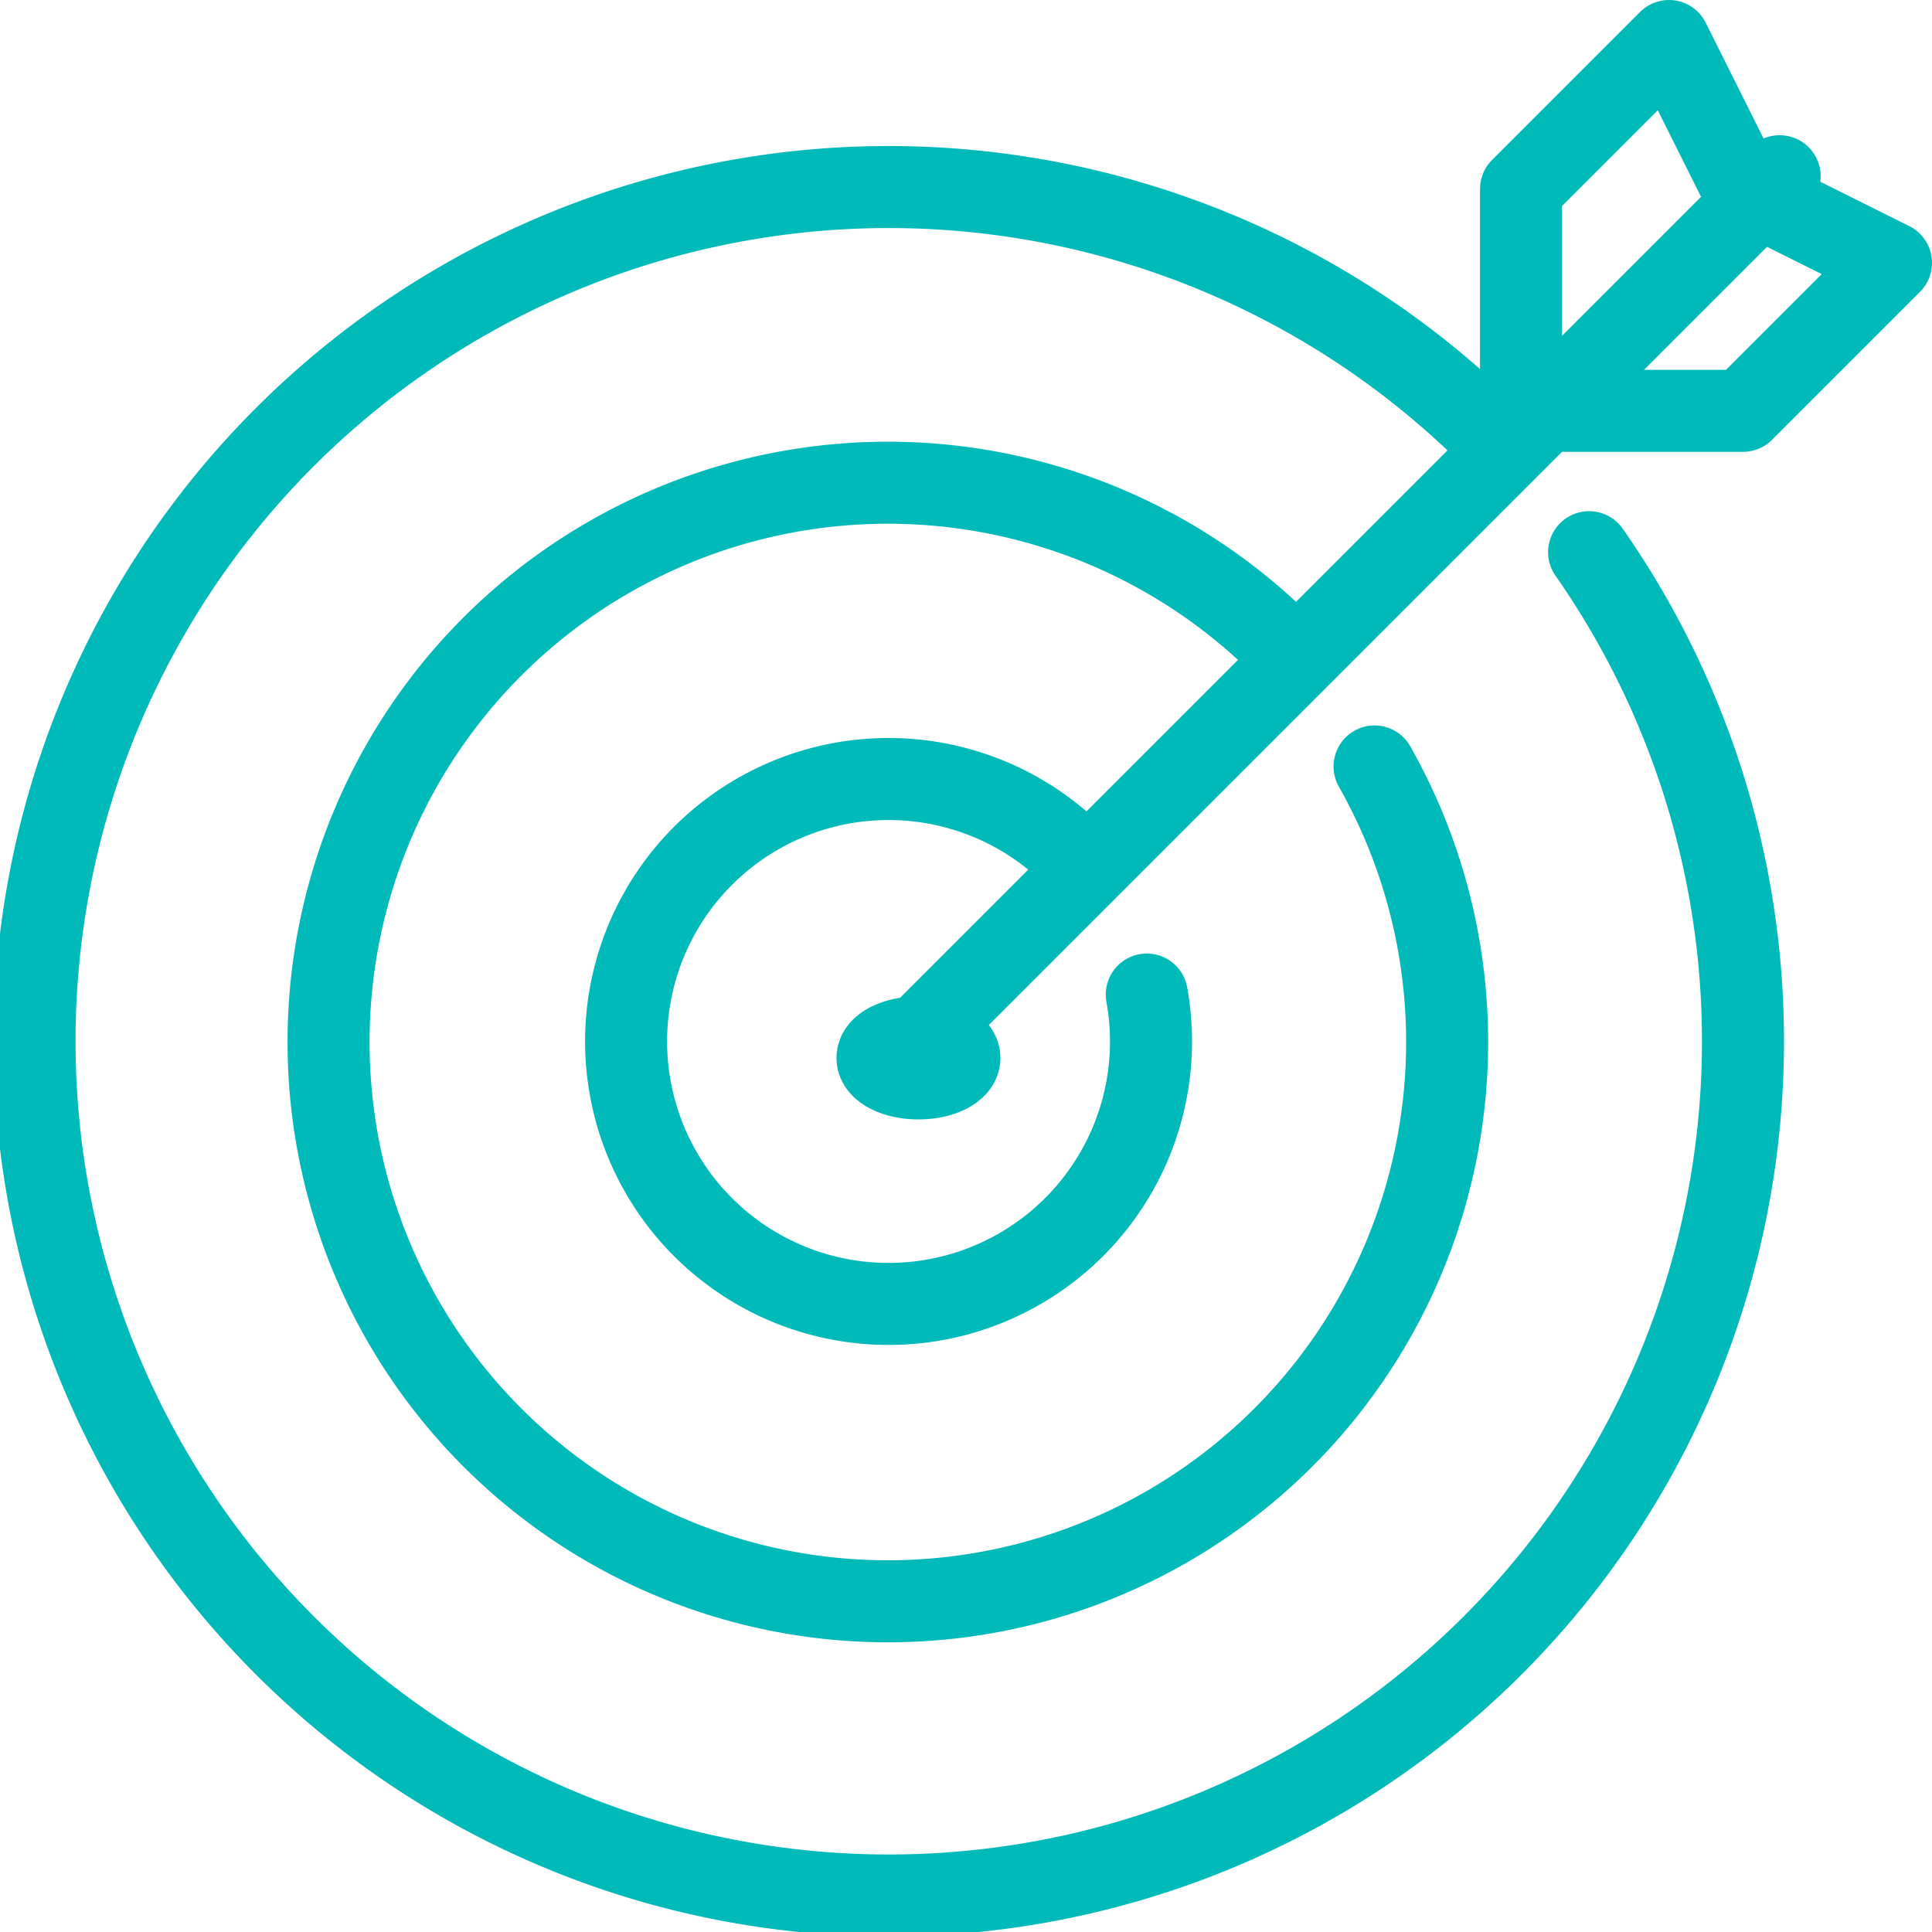 <?xml version="1.0" encoding="UTF-8"?> <svg xmlns="http://www.w3.org/2000/svg" width="47.111" height="47.111" viewBox="0 0 47.111 47.111"><g id="Group_363" data-name="Group 363" transform="translate(0.098 0.098)"><ellipse id="Ellipse_17" data-name="Ellipse 17" cx="1" cy="0.5" rx="1" ry="0.5" transform="translate(21.298 25.199)" fill="none" stroke="#00b9b9" stroke-linecap="round" stroke-linejoin="round" stroke-width="2"></ellipse><path id="Path_213" data-name="Path 213" d="M36.425,11.077a20.83,20.83,0,1,0,2.325,2.779" transform="translate(-0.098 -0.489)" fill="none" stroke="#00b9b9" stroke-linecap="round" stroke-linejoin="round" stroke-width="2"></path><path id="Path_214" data-name="Path 214" d="M32.1,16.963a13.638,13.638,0,1,0,2.2,2.9" transform="translate(-0.88 -1.271)" fill="none" stroke="#00b9b9" stroke-linecap="round" stroke-linejoin="round" stroke-width="2"></path><path id="Path_215" data-name="Path 215" d="M27.781,22.85a6.4,6.4,0,1,0,1.747,3.357" transform="translate(-1.662 -2.053)" fill="none" stroke="#00b9b9" stroke-linecap="round" stroke-linejoin="round" stroke-width="2"></path><line id="Line_107" data-name="Line 107" x1="21" y2="21" transform="translate(22.298 4.199)" fill="none" stroke="#00b9b9" stroke-linecap="round" stroke-linejoin="round" stroke-width="2"></line><path id="Path_216" data-name="Path 216" d="M46.413,5l3.609,1.8-3.609,3.609H41" transform="translate(-4.009 -0.489)" fill="none" stroke="#00b9b9" stroke-linecap="round" stroke-linejoin="round" stroke-width="2"></path><path id="Path_217" data-name="Path 217" d="M46.413,4.609,44.609,1,41,4.609v5.413" transform="translate(-4.009 -0.098)" fill="none" stroke="#00b9b9" stroke-linecap="round" stroke-linejoin="round" stroke-width="2"></path></g></svg> 